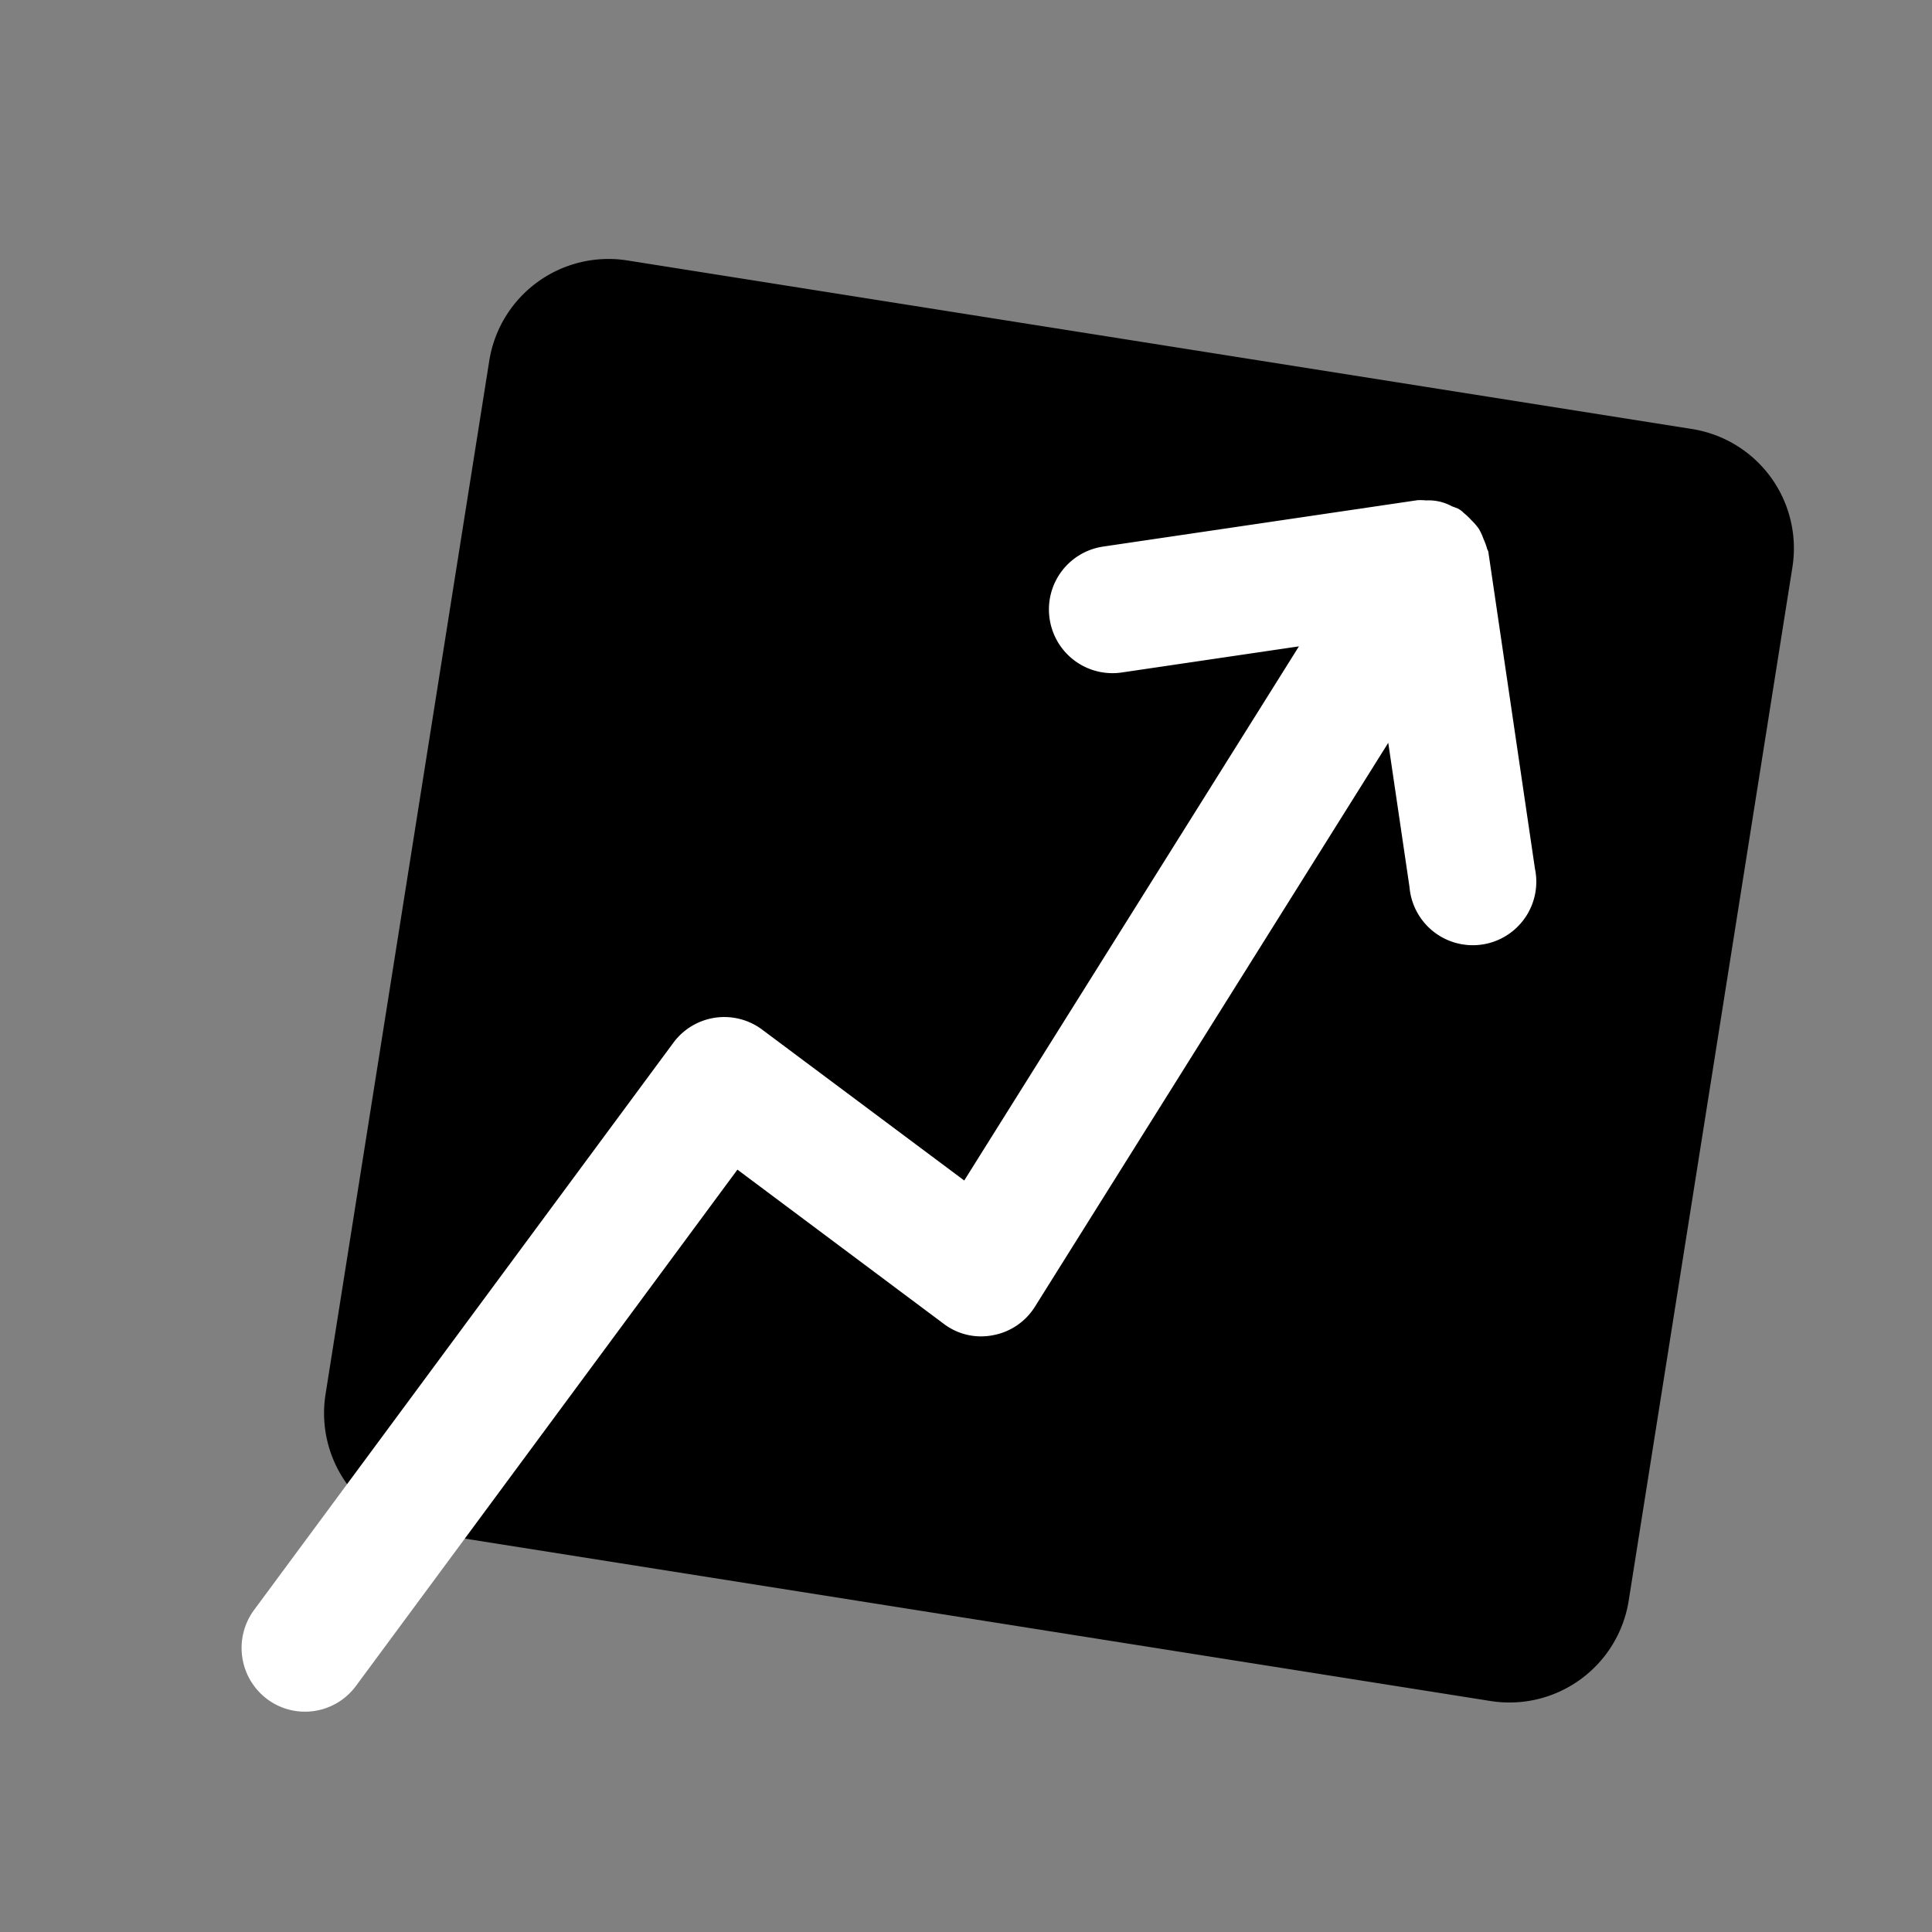 <?xml version="1.0" encoding="UTF-8"?>
<svg data-bbox="2.151 2.145 12.706 11.955" xmlns="http://www.w3.org/2000/svg" viewBox="0 0 16 16" height="16" width="16" data-type="ugc">
    <rect x="0" y="0" width="16" height="16" fill="#808080" stroke="none"/>
    <g>
        <path fill="#000000" d="m14.844 4.697-1.356 8.56a1 1 0 0 1-1.144.83l-8.817-1.396a1 1 0 0 1-.831-1.144l1.356-8.56a1 1 0 0 1 1.144-.83l8.817 1.396a1 1 0 0 1 .831 1.144"/>
        <path stroke-width=".3" stroke="#ffffff" fill="#ffffff" d="m12.18 4.61.384 2.61a.376.376 0 1 1-.742.109l-.236-1.602-3.141 5.013a.37.37 0 0 1-.248.17.36.36 0 0 1-.293-.068L6.076 9.476l-3.251 4.4a.374.374 0 0 1-.523.075.38.38 0 0 1-.08-.525l3.475-4.701a.374.374 0 0 1 .525-.078l1.804 1.347 3.031-4.837-1.79.264a.376.376 0 0 1-.426-.318.376.376 0 0 1 .316-.428l2.596-.383a.3.3 0 0 1 .054.003.25.25 0 0 1 .153.034l.048.018q.005.003.01.01a.4.4 0 0 1 .06.056q.023.021.043.048.016.029.026.06.018.037.027.076z"/>
    </g>
</svg>
